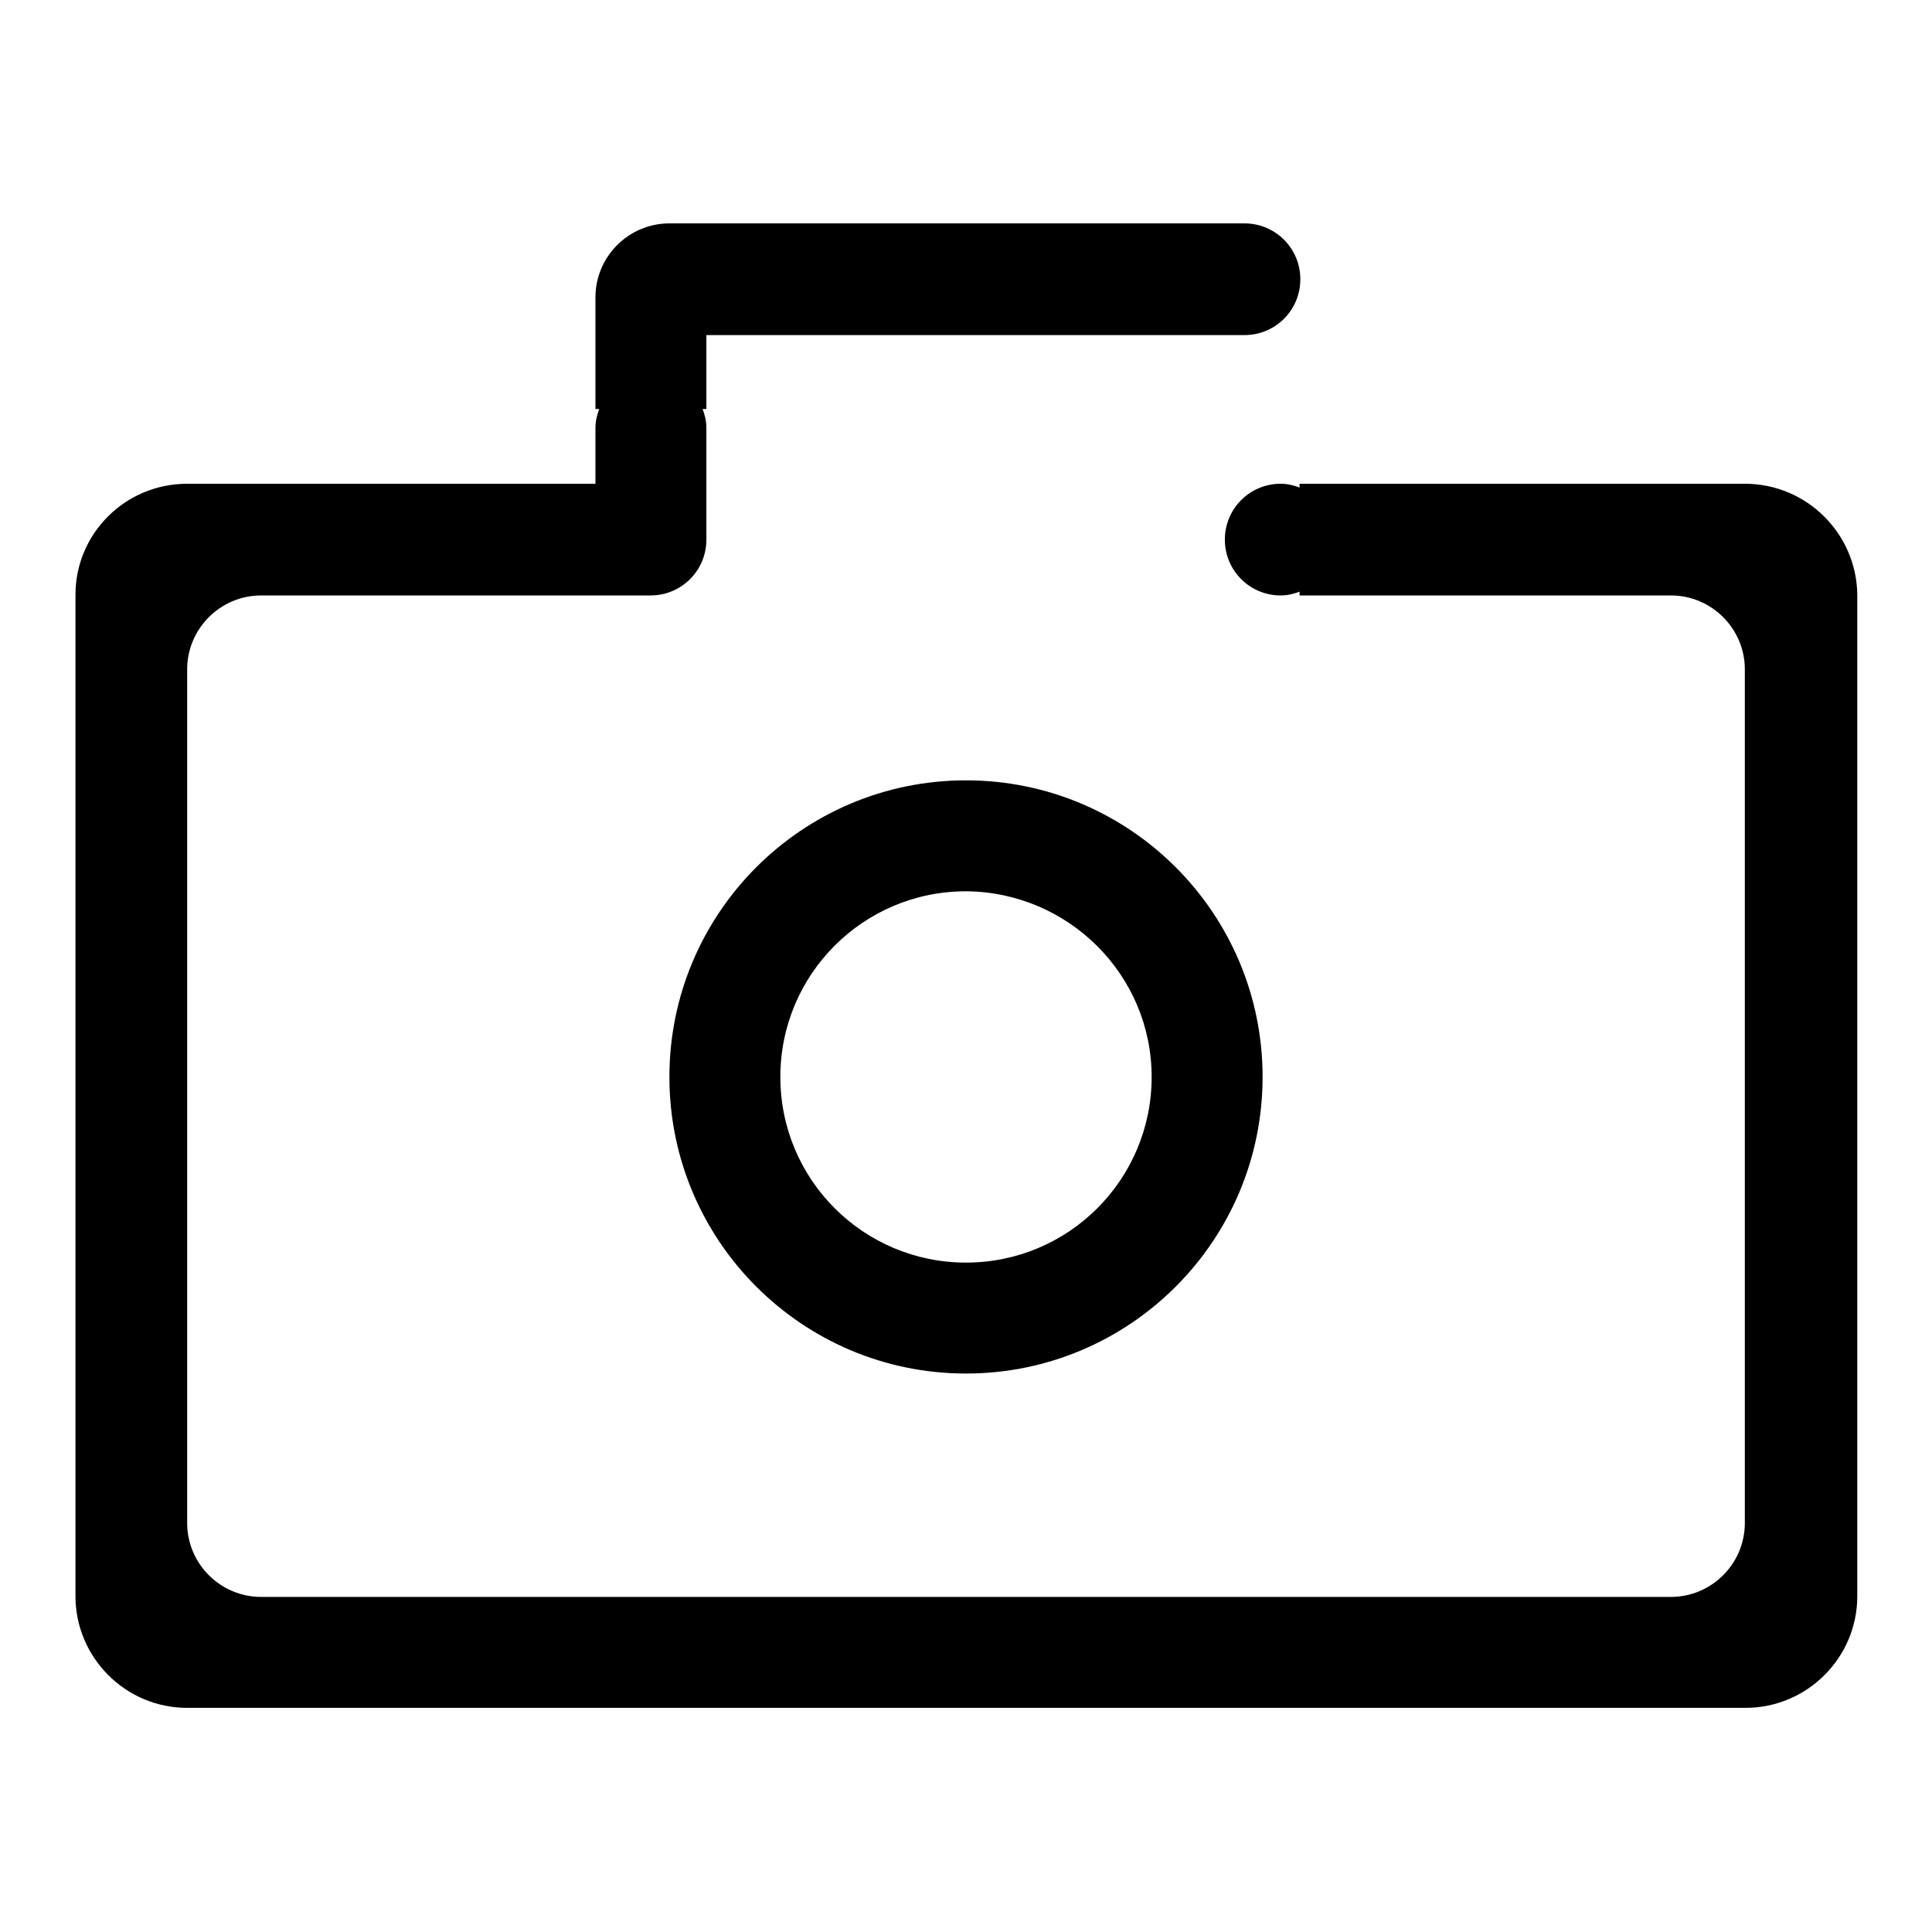 <?xml version="1.0" encoding="utf-8"?>
<!-- Svg Vector Icons : http://www.onlinewebfonts.com/icon -->
<!DOCTYPE svg PUBLIC "-//W3C//DTD SVG 1.1//EN" "http://www.w3.org/Graphics/SVG/1.1/DTD/svg11.dtd">
<svg version="1.1" xmlns="http://www.w3.org/2000/svg" xmlns:xlink="http://www.w3.org/1999/xlink" x="0px" y="0px" viewBox="0 0 256 256" enable-background="new 0 0 256 256" xml:space="preserve">
<g><g><path fill="#000000" d="M231.2,64.1h-59v0.5c-0.8-0.3-1.6-0.5-2.5-0.5c-4.1,0-7.4,3.3-7.4,7.4c0,4.1,3.3,7.4,7.4,7.4c0.9,0,1.7-0.2,2.5-0.5v0.5h49.2c5.4,0,9.8,4.4,9.8,9.8v113.1c0,5.4-4.4,9.8-9.8,9.8H34.6c-5.4,0-9.8-4.4-9.8-9.8V88.7c0-5.4,4.4-9.8,9.8-9.8h51.6c4.1,0,7.4-3.3,7.4-7.4V56.7c0-0.9-0.2-1.7-0.5-2.5h0.5v-9.8h56.5l0,0h14.8c4.1,0,7.4-3.3,7.4-7.4c0-4.1-3.3-7.4-7.4-7.4H88.7c-5.4,0-9.8,4.4-9.8,9.8v14.8h0.5c-0.3,0.8-0.5,1.6-0.5,2.5v7.4H24.8c-8.2,0-14.8,6.6-14.8,14.7v132.7c0,8.1,6.6,14.8,14.8,14.8h206.5c8.1,0,14.8-6.6,14.8-14.8V78.8C246,70.7,239.4,64.1,231.2,64.1z M88.7,142.7c0,21.7,17.6,39.3,39.3,39.3c21.7,0,39.3-17.6,39.3-39.3c0-21.7-17.6-39.3-39.3-39.3C106.3,103.4,88.7,121,88.7,142.7z M152.6,142.7c0,13.6-11,24.6-24.6,24.6c-13.6,0-24.6-11-24.6-24.6c0-13.6,11-24.6,24.6-24.6C141.6,118.2,152.6,129.2,152.6,142.7z"/></g></g>
</svg>